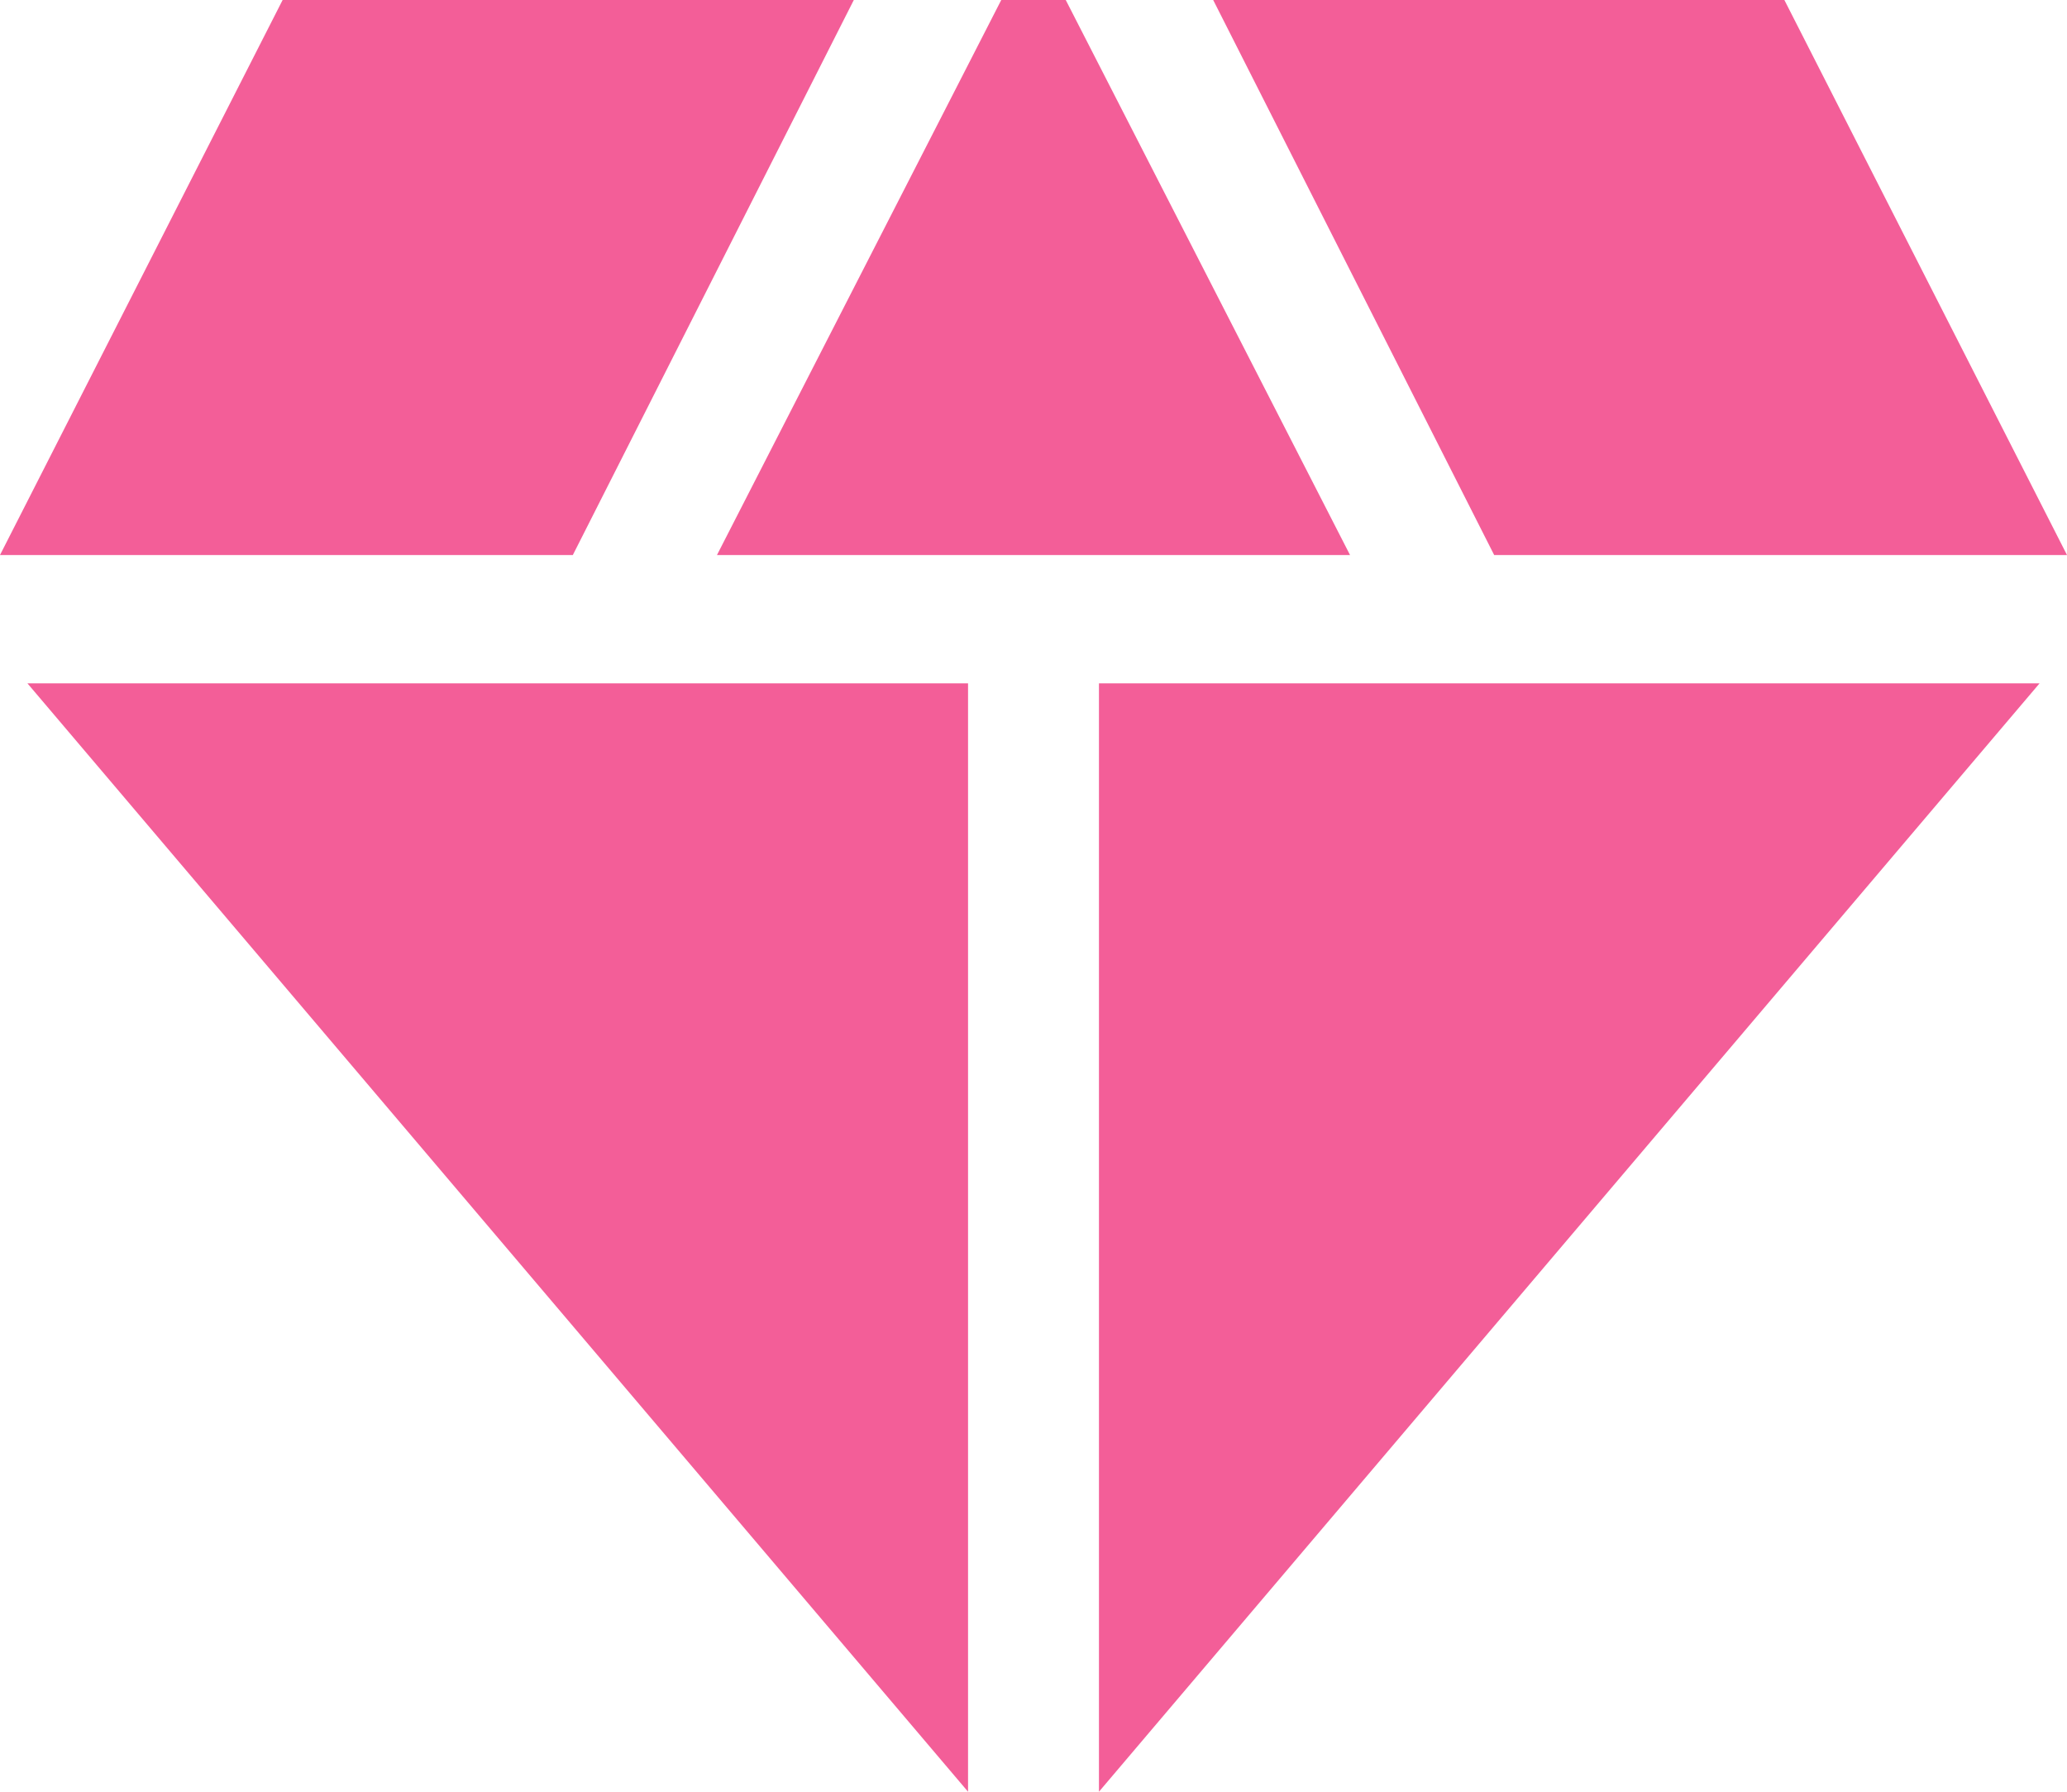 <svg xmlns="http://www.w3.org/2000/svg" width="15" height="13" viewBox="0 0 15 13" fill="none"><path d="M5.203 4.027L7.266 0H7.734L9.797 4.027H5.203ZM7.025 13L0.199 4.958H7.025L7.025 13ZM7.975 13L7.975 4.958H14.801L7.975 13ZM10.843 4.027L8.804 0H12.949L15 4.027H10.843ZM0 4.027L2.051 0H6.196L4.157 4.027H0Z" fill="#F35E98"></path></svg>